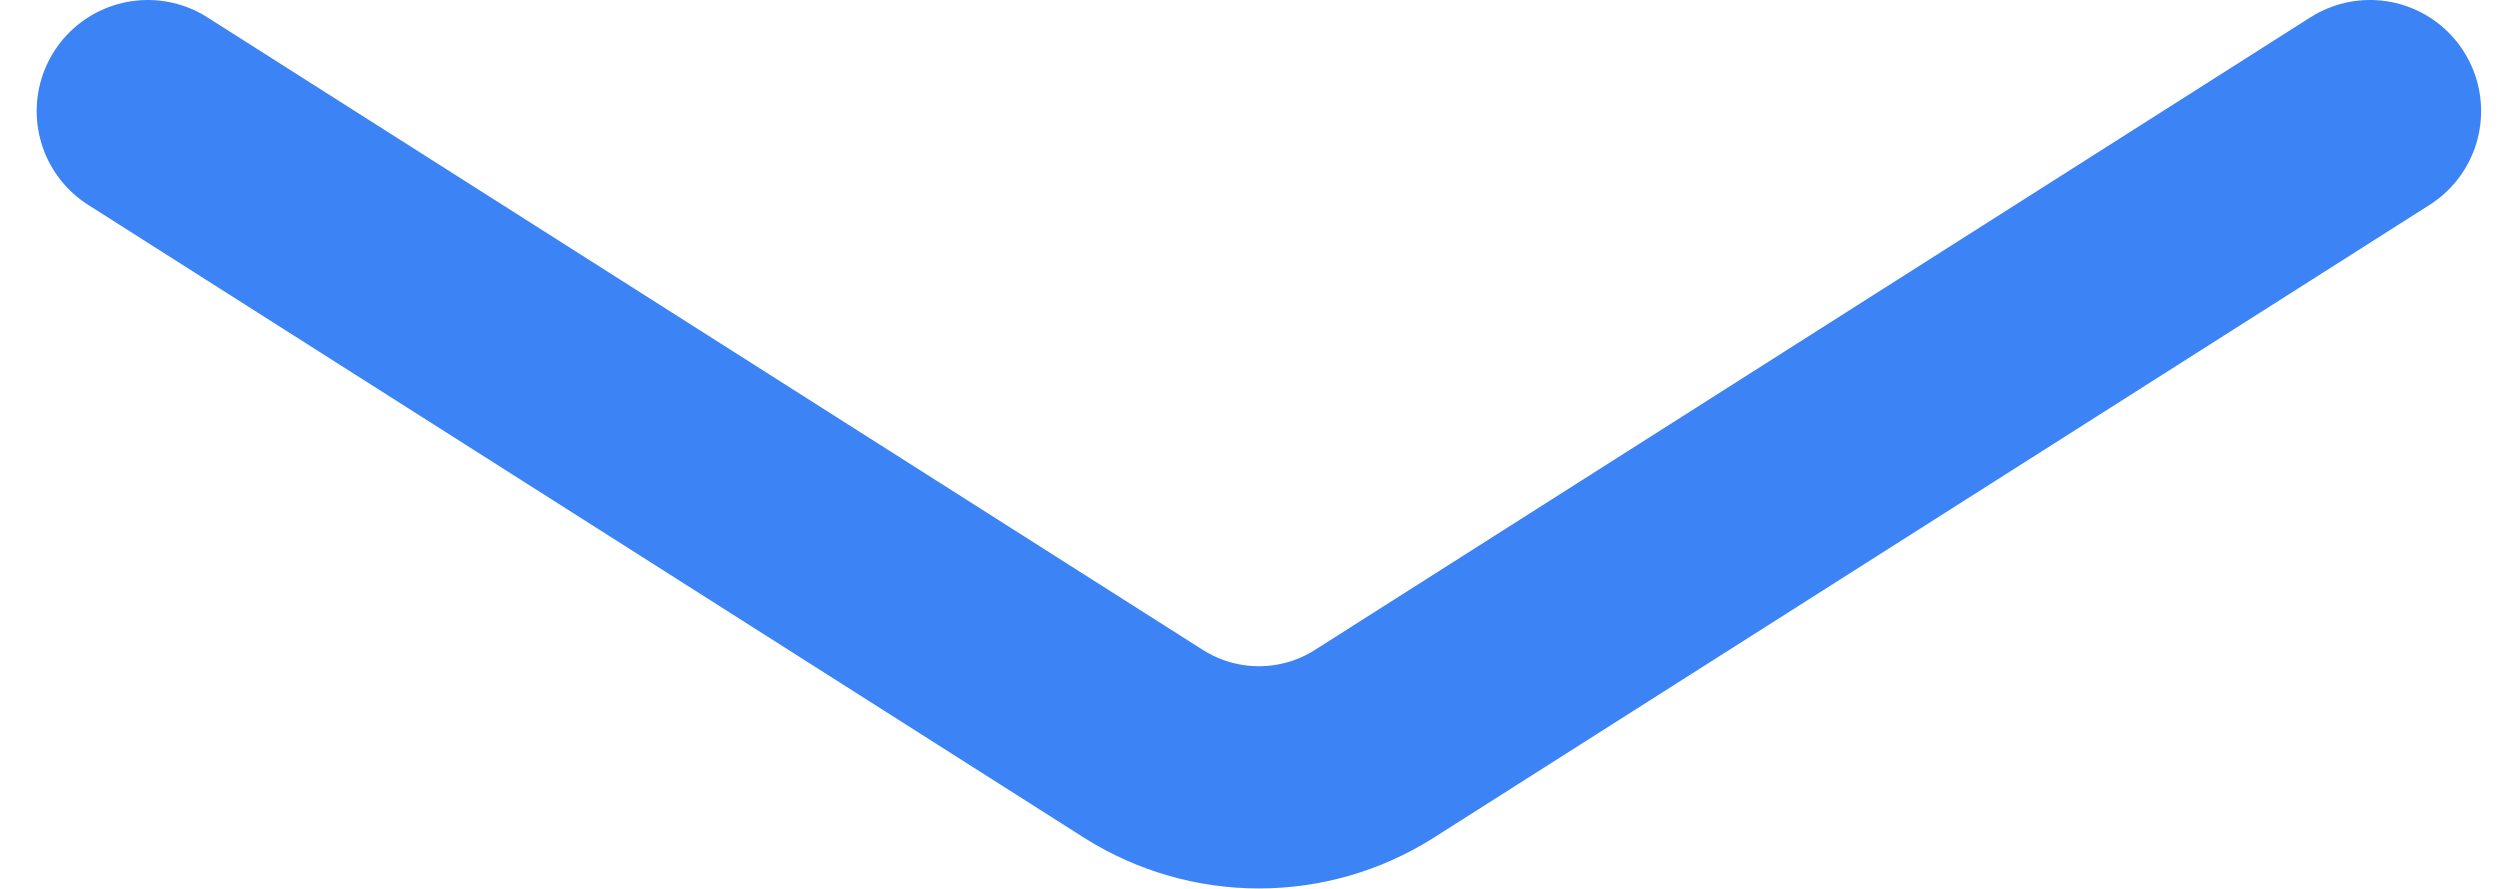 <svg xmlns="http://www.w3.org/2000/svg" width="45" height="16" viewBox="0 0 45 16" fill="none"><path d="M42.66 2L24.72 13.4C24.103 13.787 23.389 13.992 22.66 13.992C21.931 13.992 21.218 13.787 20.6 13.4L2.66 2" stroke="#3C83F6" stroke-width="4" stroke-linecap="round" stroke-linejoin="round"></path></svg>